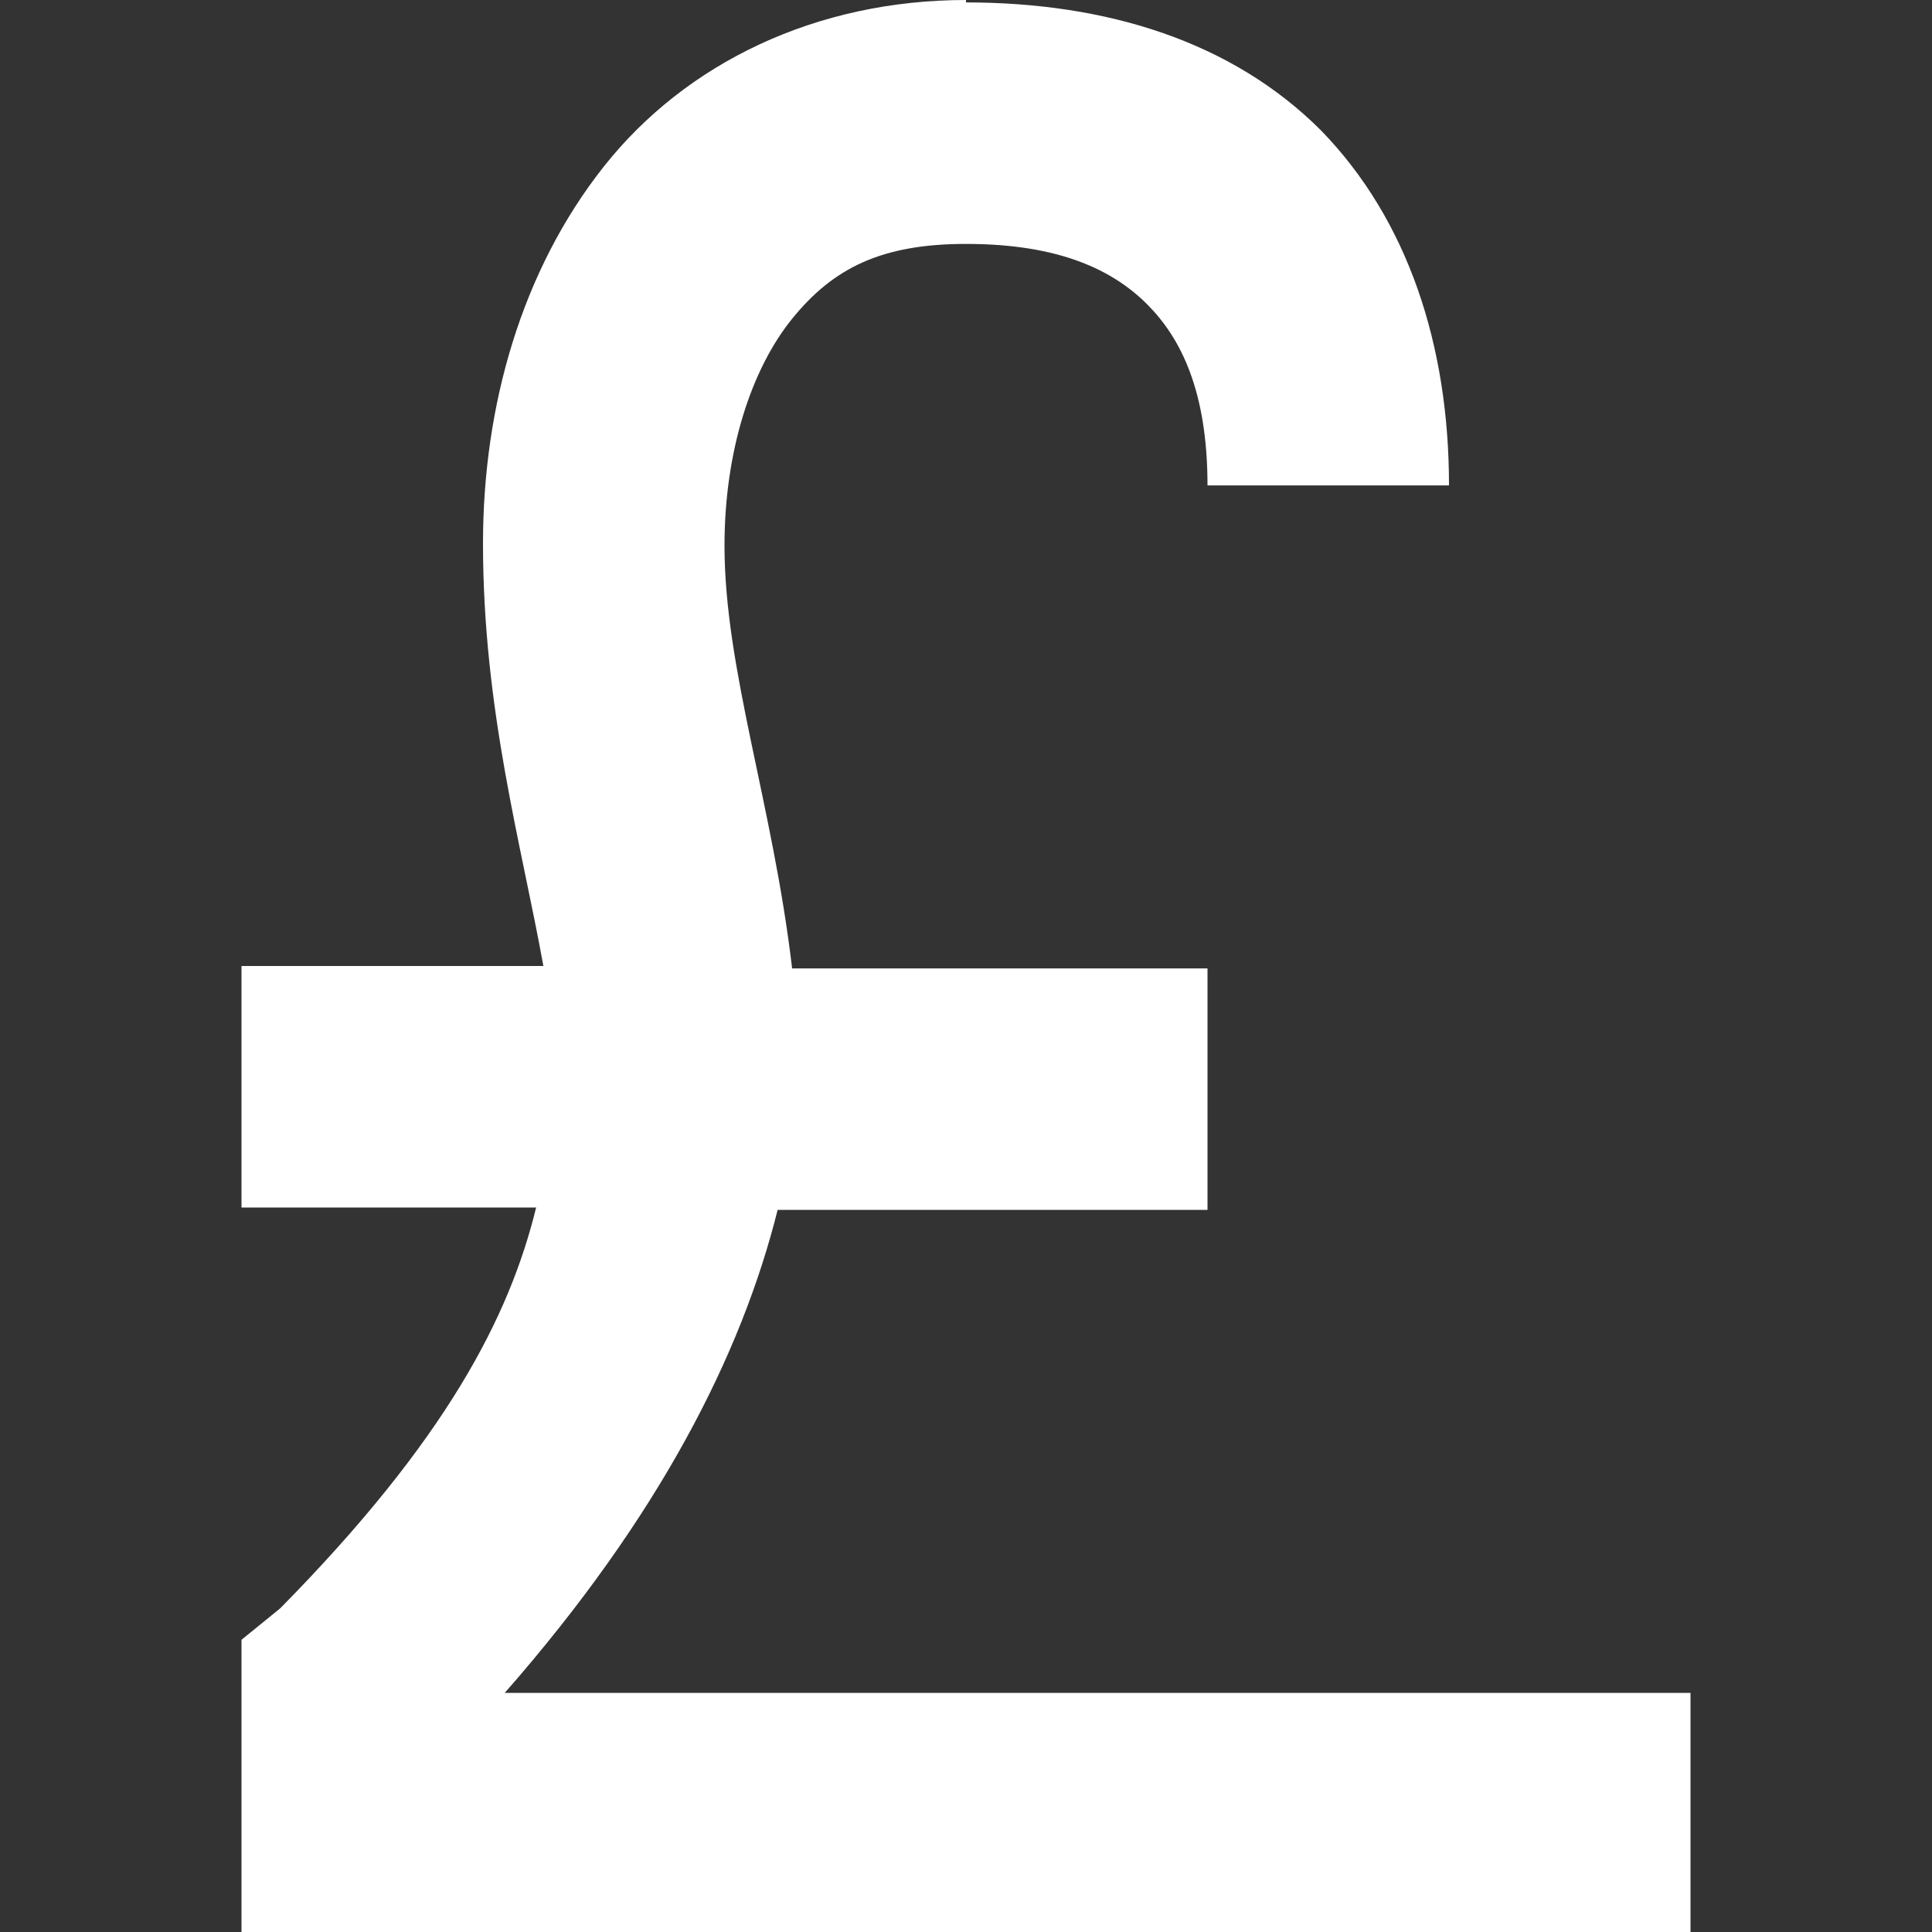 <svg width="8" height="8" viewBox="0 0 8 8" fill="none" xmlns="http://www.w3.org/2000/svg">
<rect x="0" y="0" width="8" height="8" fill="#333333" stroke="none"/>
<g clip-path="url(#clip0)">
<path d="M4 0C3.38 0 2.84 0.26 2.5 0.69C2.16 1.12 2 1.68 2 2.25C2 2.94 2.16 3.5 2.25 4H1V5H2.22C2.11 5.45 1.85 5.96 1.16 6.66L1 6.79V8.01H7V7.01H2.09C2.73 6.28 3.07 5.61 3.22 5.01H5V4.01H3.28C3.2 3.33 3 2.77 3 2.26C3 1.87 3.11 1.53 3.28 1.32C3.45 1.11 3.65 1.01 4 1.01C4.39 1.01 4.61 1.12 4.75 1.26C4.89 1.4 5 1.62 5 2.01H6C6 1.43 5.83 0.91 5.47 0.54C5.1 0.17 4.58 0.01 4 0.01V0Z" fill="white"/>
</g>
<defs>
<clipPath id="clip0">
<rect width="8" height="8" fill="white"/>
</clipPath>
</defs>
</svg>
